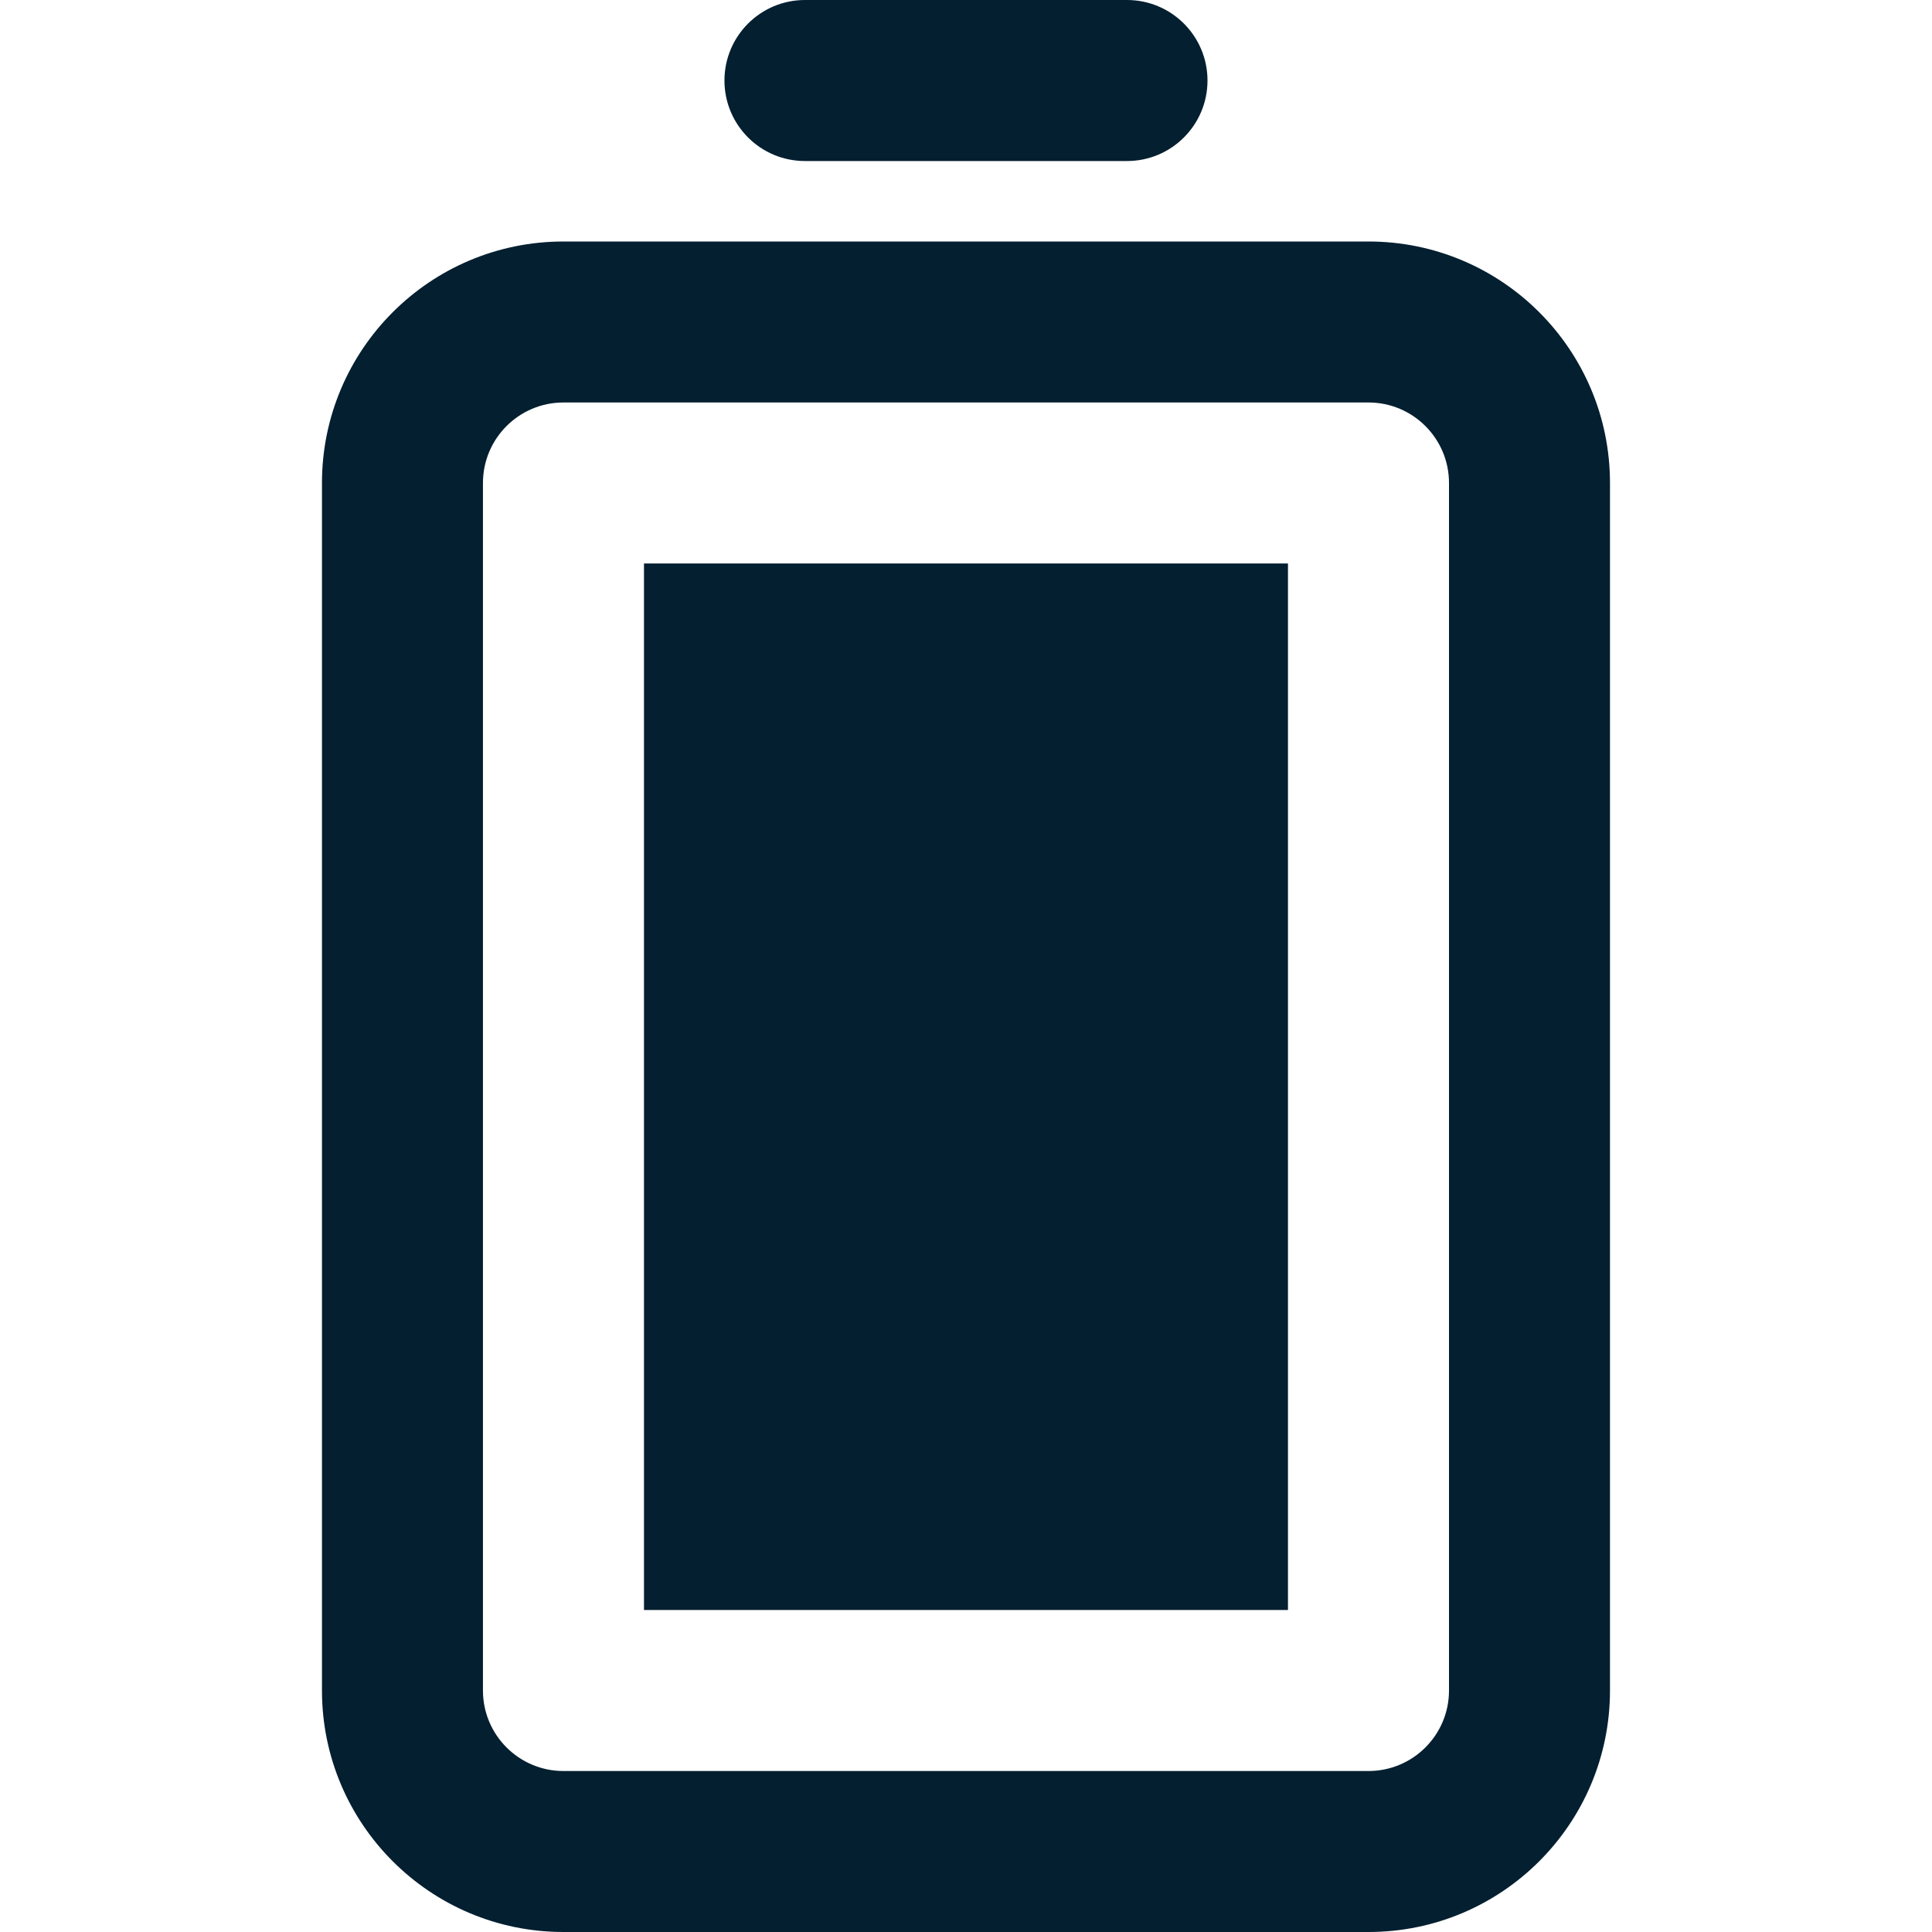 <?xml version="1.0" encoding="UTF-8"?> <svg xmlns="http://www.w3.org/2000/svg" fill="none" height="40" viewBox="0 0 40 40" width="40"><path clip-rule="evenodd" d="m16.666 0c-.92 0-1.667.746-1.667 1.667 0 .92.746 1.667 1.667 1.667h6.667c.92 0 1.667-.746 1.667-1.667 0-.92-.746-1.667-1.667-1.667zm-10 10c0-2.761 2.239-5 5-5h16.667c2.761 0 5 2.239 5 5v25c0 2.761-2.239 5-5 5h-16.667c-2.761 0-5-2.239-5-5zm5-1.667c-.92 0-1.667.746-1.667 1.667v25c0 .92.746 1.667 1.667 1.667h16.667c.92 0 1.667-.746 1.667-1.667v-25c0-.92-.746-1.667-1.667-1.667zm1.667 3.333h13.333v21.667h-13.333z" fill="#041f30" fill-rule="evenodd"></path></svg> 